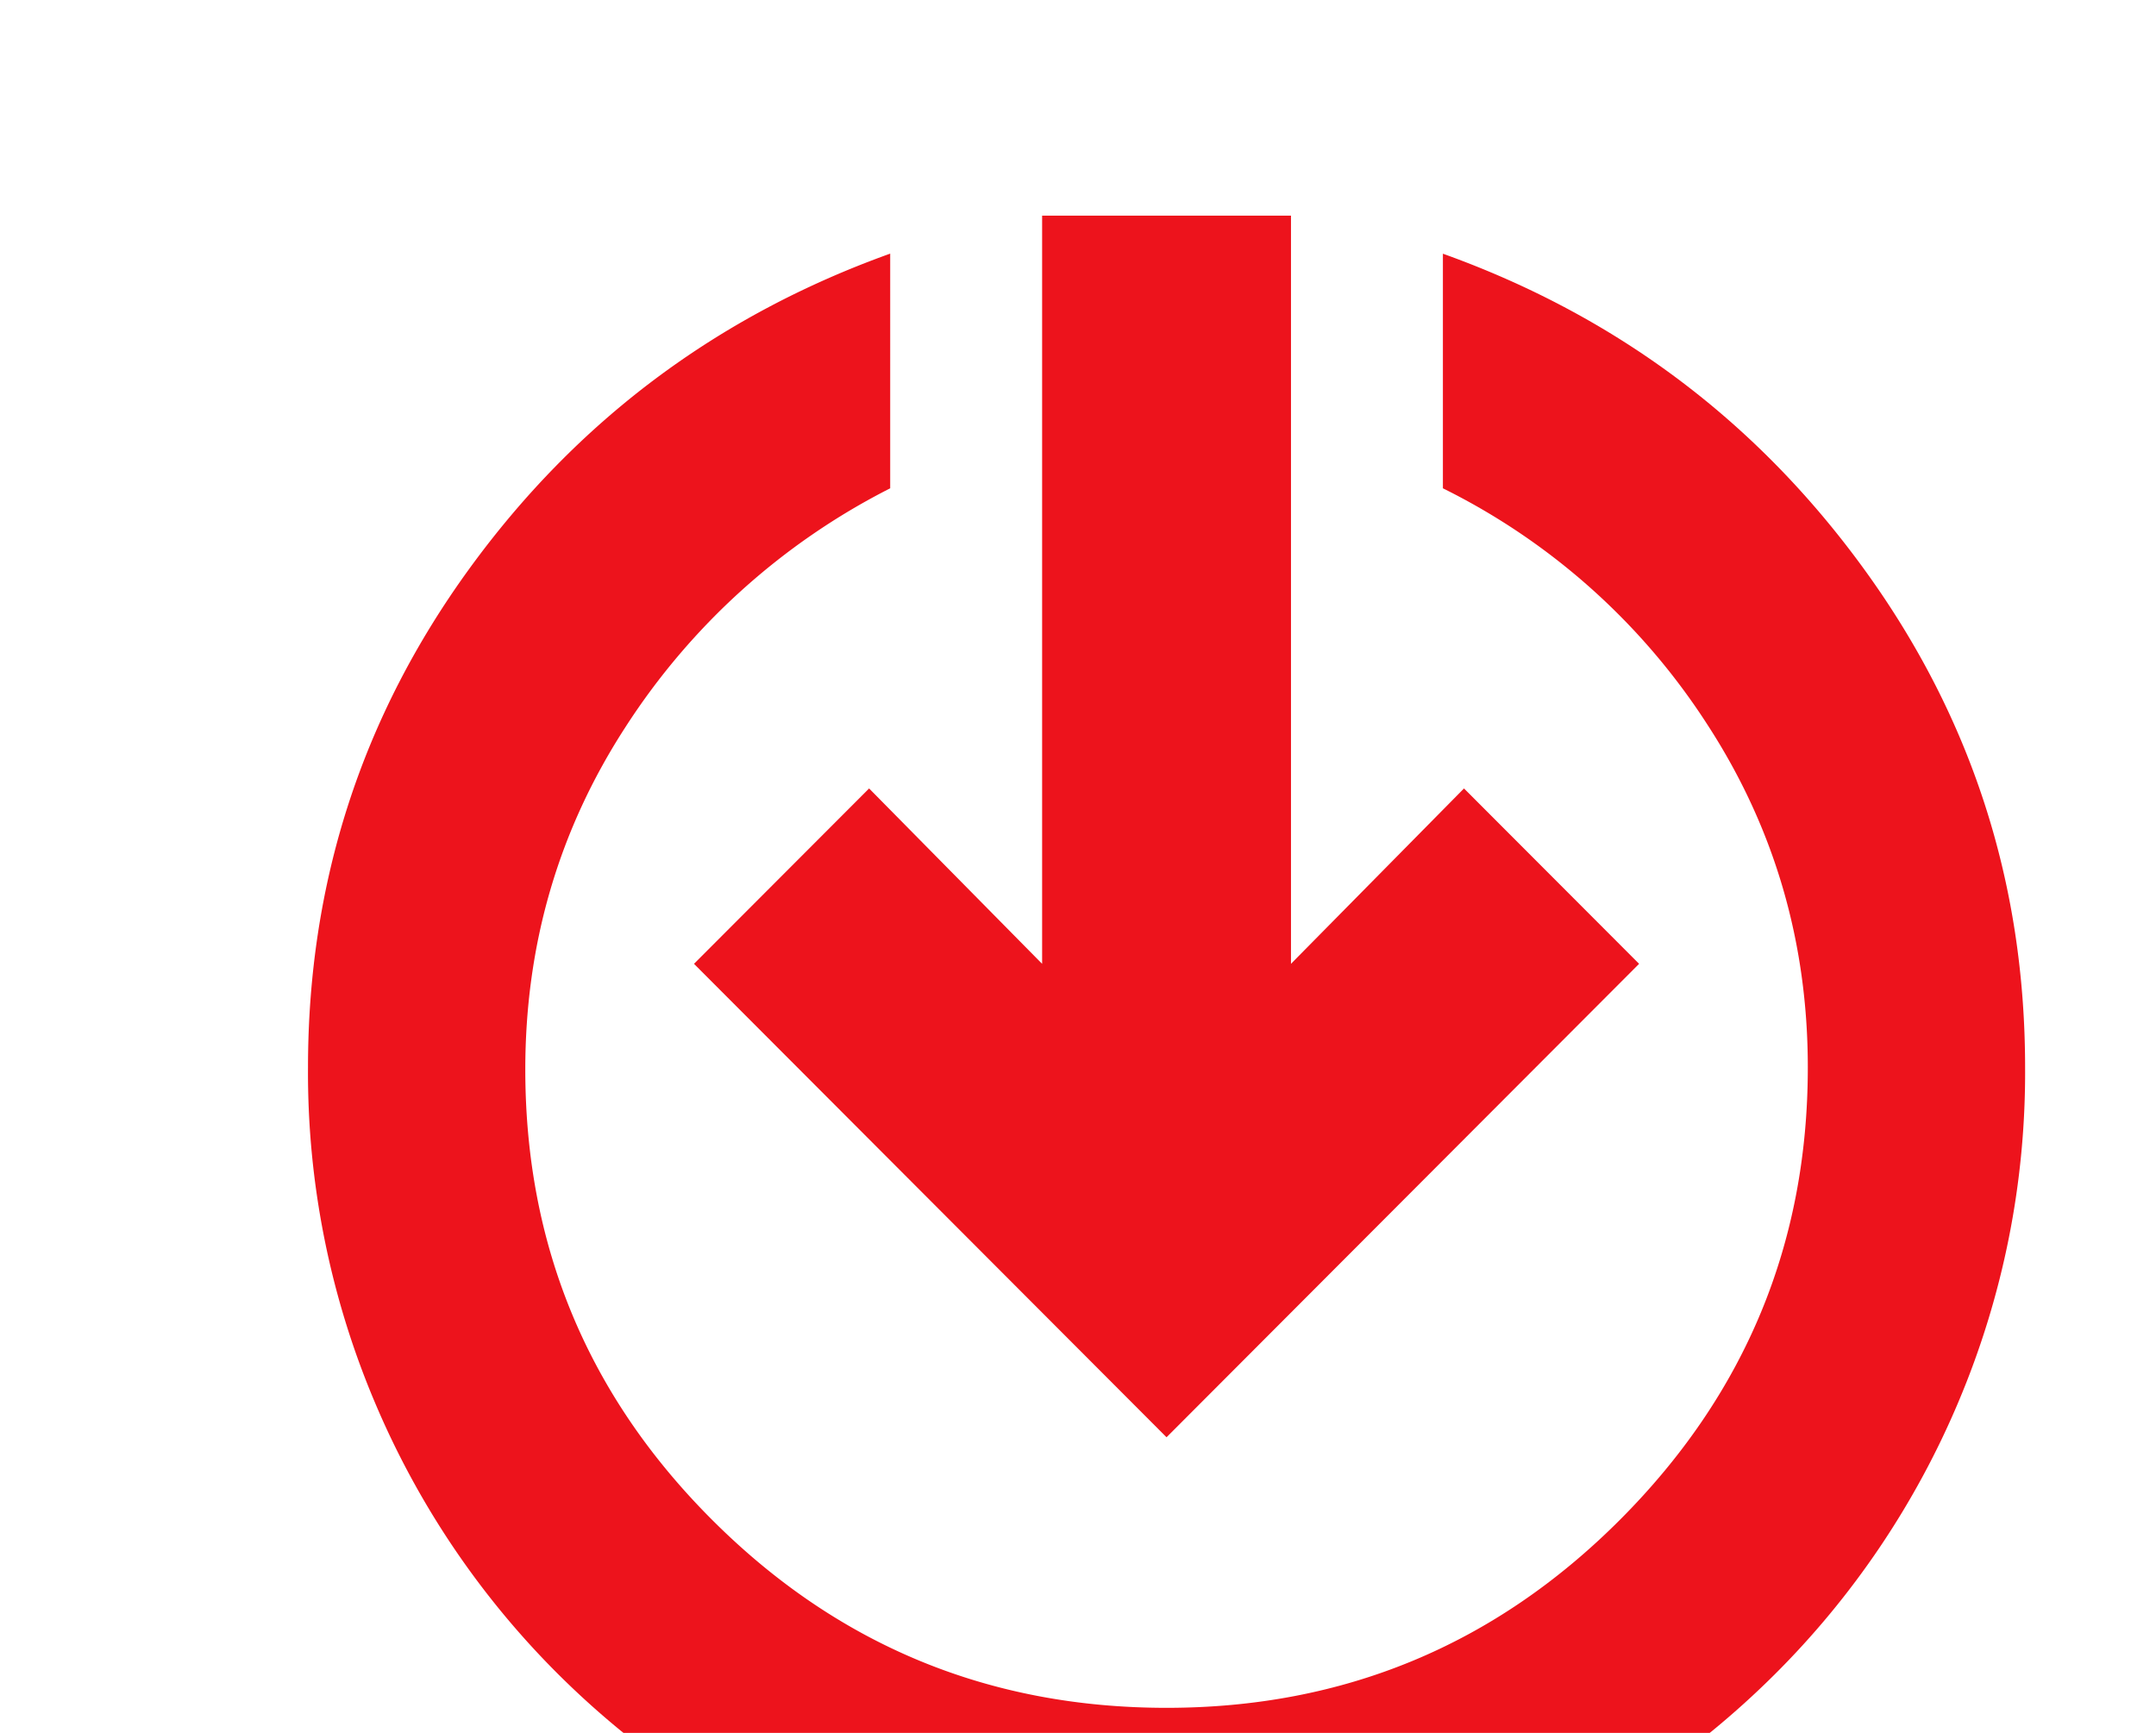 <svg xmlns="http://www.w3.org/2000/svg" fill="none" viewBox="0 0 280 225"><g filter="url(#a)"><path fill="#ED131C" d="M151.5 250c-15.34 0-29.77-2.88-43.28-8.64a112.9 112.9 0 0 1-35.62-23.88 110.38 110.38 0 0 1-23.97-35.53A109.7 109.7 0 0 1 40 138.59c0-23.97 6.99-45.55 20.96-64.76 13.97-19.21 32.19-32.84 54.65-40.9V63.4a88.53 88.53 0 0 0-34.38 31c-8.67 13.36-13.01 28.18-13.01 44.46 0 22.87 8.12 42.4 24.38 58.59 16.25 16.19 35.89 24.29 58.9 24.29 23.01 0 42.65-8.15 58.9-24.43s24.38-35.85 24.38-58.72c0-16.28-4.34-31.1-13.01-44.46a86.47 86.47 0 0 0-34.38-30.73V32.94c22.46 8.05 40.68 21.68 54.65 40.89 13.97 19.2 20.96 40.8 20.96 64.76a109.7 109.7 0 0 1-8.63 43.36 110.37 110.37 0 0 1-23.97 35.53 113.33 113.33 0 0 1-35.48 23.88c-13.42 5.76-27.9 8.64-43.42 8.64Zm0-63.39-61.37-61.47 22.74-22.77 22.47 22.77V28h32.32v97.14l22.47-22.77 22.74 22.77-61.37 61.47Z"/></g><defs><filter id="a" width="231" height="222" x="36" y="28" color-interpolation-filters="sRGB" filterUnits="userSpaceOnUse"><feFlood flood-opacity="0" result="BackgroundImageFix"/><feBlend in="SourceGraphic" in2="BackgroundImageFix" result="shape"/><feColorMatrix in="SourceAlpha" result="hardAlpha" values="0 0 0 0 0 0 0 0 0 0 0 0 0 0 0 0 0 0 127 0"/><feOffset dx="4"/><feGaussianBlur stdDeviation="3.5"/><feComposite in2="hardAlpha" k2="-1" k3="1" operator="arithmetic"/><feColorMatrix values="0 0 0 0 0.838 0 0 0 0 0.063 0 0 0 0 0.095 0 0 0 1 0"/><feBlend in2="shape" result="effect1_innerShadow_15435_43818"/><feColorMatrix in="SourceAlpha" result="hardAlpha" values="0 0 0 0 0 0 0 0 0 0 0 0 0 0 0 0 0 0 127 0"/><feOffset dx="-4"/><feGaussianBlur stdDeviation="4"/><feComposite in2="hardAlpha" k2="-1" k3="1" operator="arithmetic"/><feColorMatrix values="0 0 0 0 1 0 0 0 0 0.312 0 0 0 0 0.341 0 0 0 1 0"/><feBlend in2="effect1_innerShadow_15435_43818" result="effect2_innerShadow_15435_43818"/></filter></defs></svg>